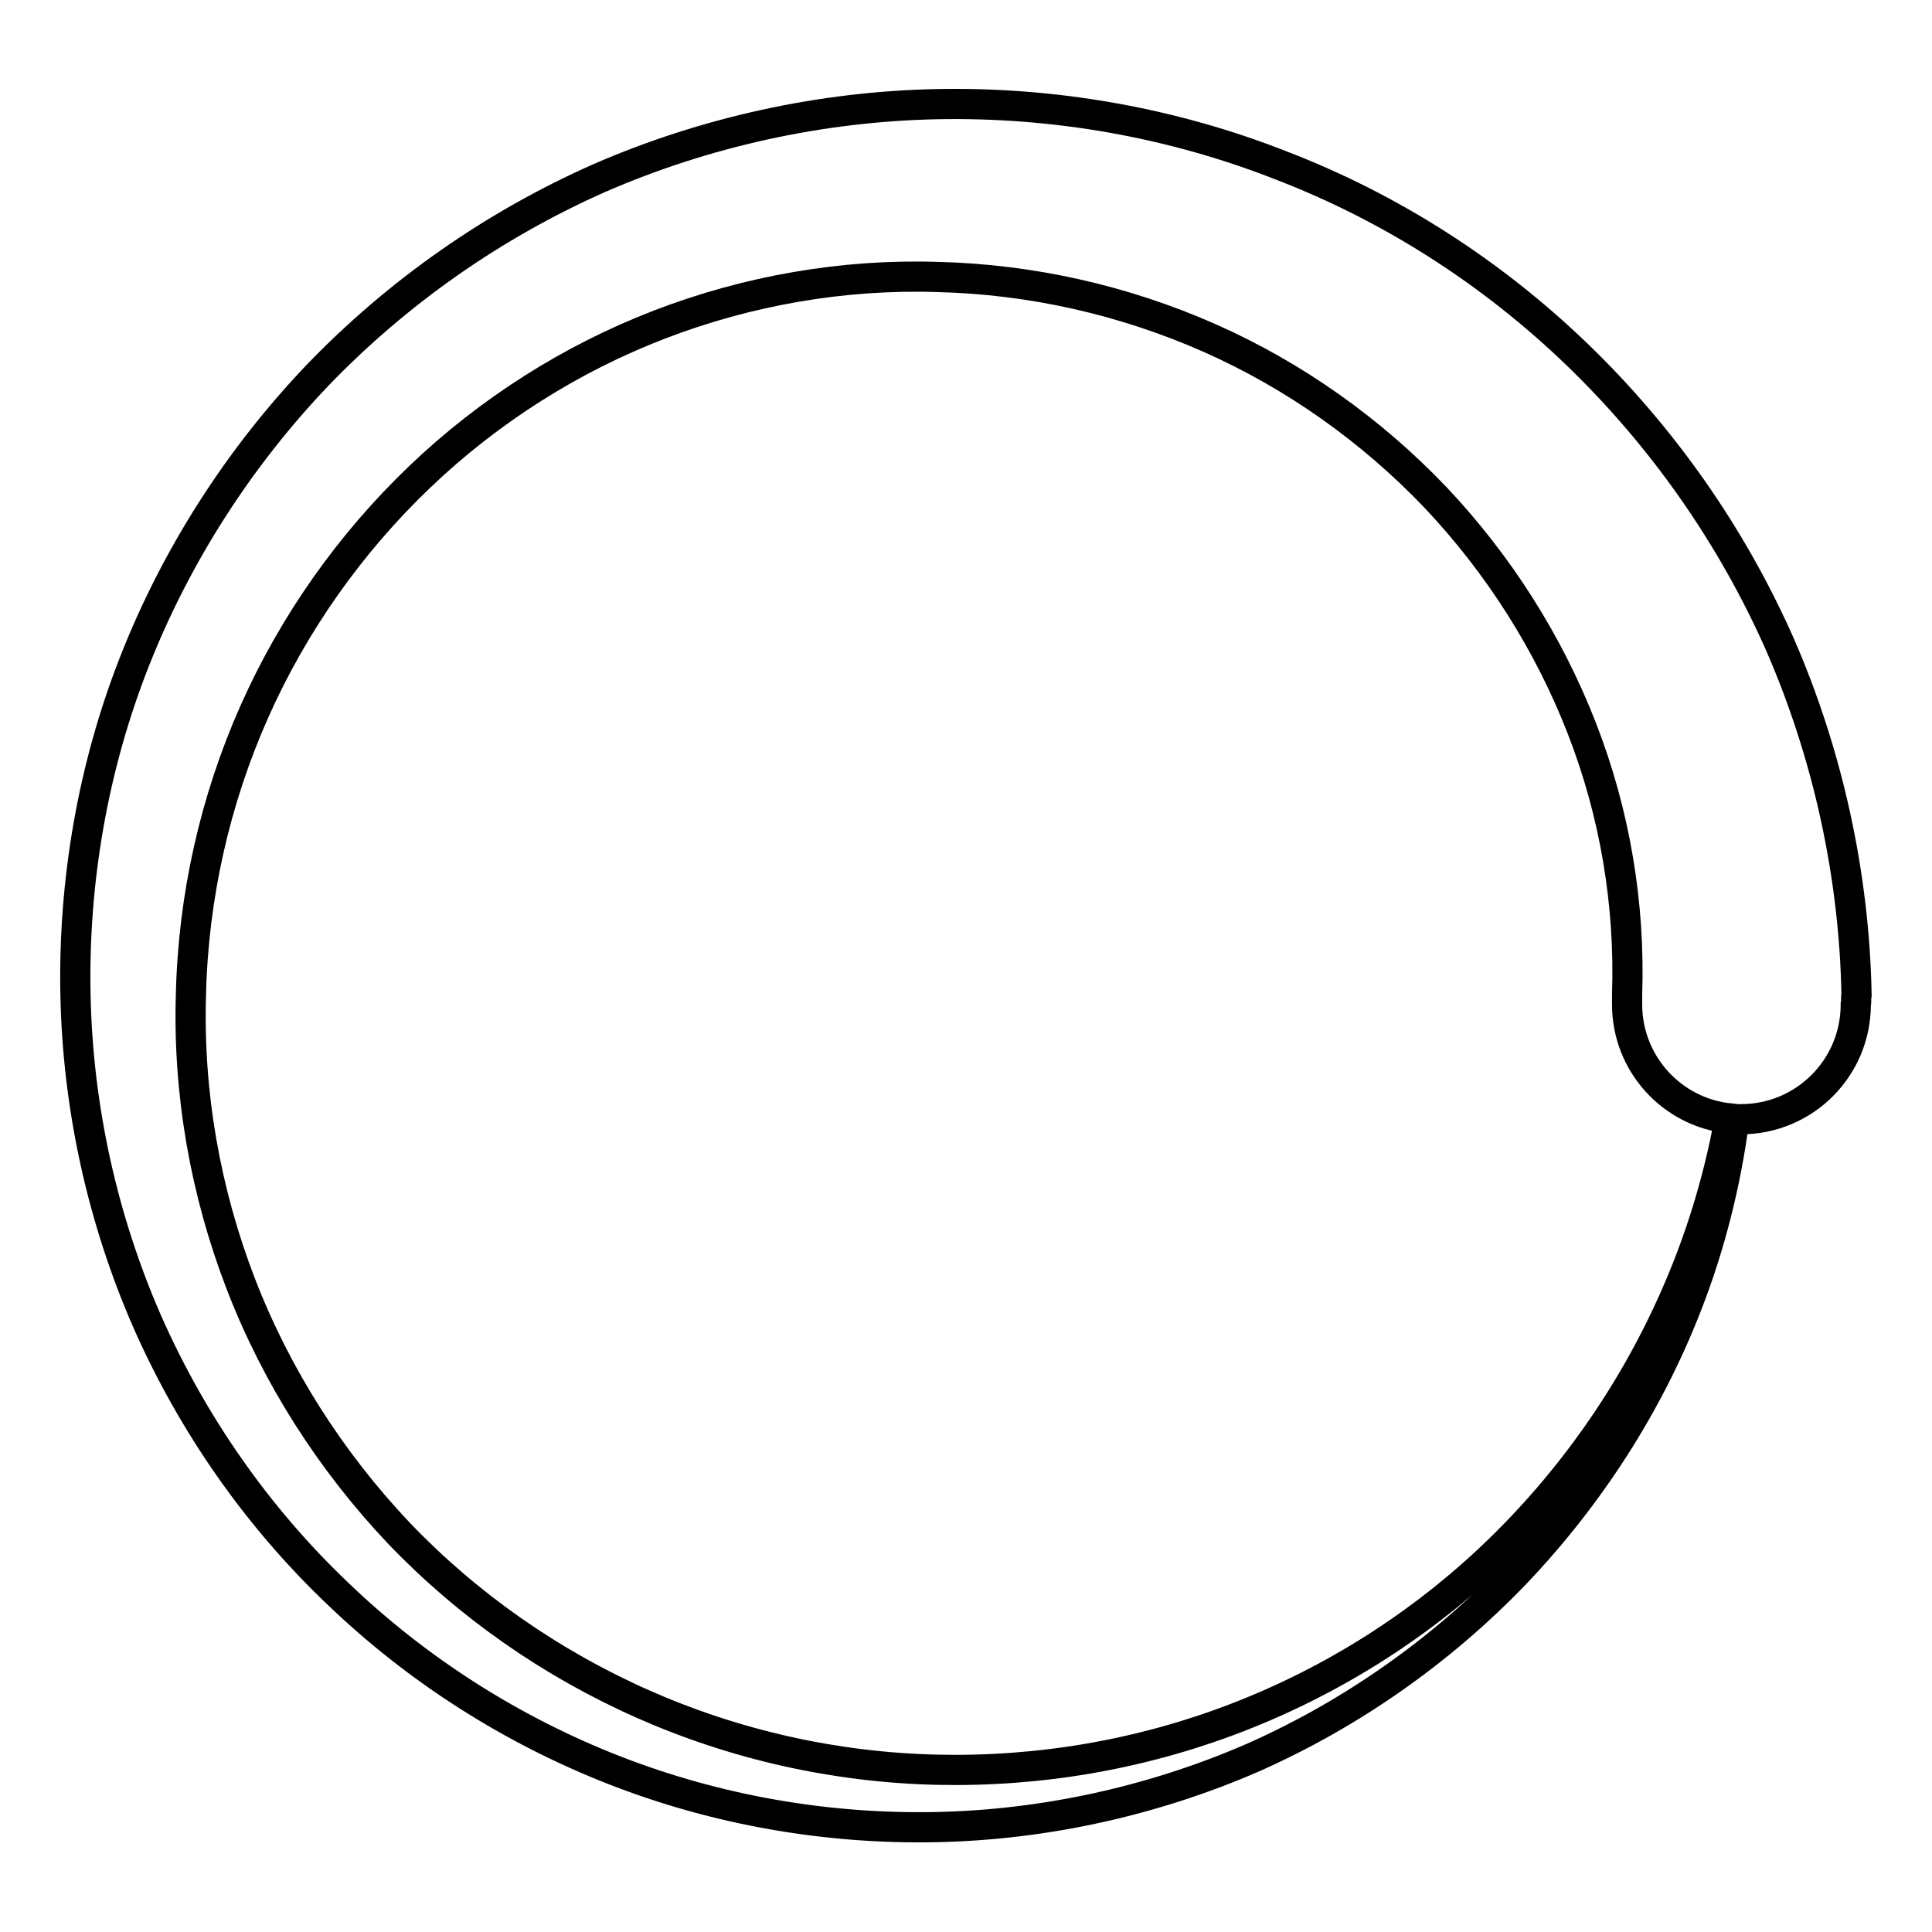 <?xml version="1.0" encoding="utf-8"?>
<!-- Svg Vector Icons : http://www.onlinewebfonts.com/icon -->
<!DOCTYPE svg PUBLIC "-//W3C//DTD SVG 1.1//EN" "http://www.w3.org/Graphics/SVG/1.1/DTD/svg11.dtd">
<svg version="1.1" xmlns="http://www.w3.org/2000/svg" xmlns:xlink="http://www.w3.org/1999/xlink" x="0px" y="0px" viewBox="0 0 256 256" enable-background="new 0 0 256 256" xml:space="preserve">
<g><g><path stroke-width="4" fill-opacity="0" stroke="#000000"  d="M246,131.8c-0.3-15.9-3.8-31.8-10.1-46.3C229.5,71,220.3,57.9,209,47s-24.7-19.5-39.3-25.1c-14.5-5.7-30.1-8.4-45.5-8.1c-15.4,0.3-30.8,3.7-44.8,9.8c-14,6.2-26.7,15.1-37.3,26.1c-10.5,11-18.8,24-24.3,38c-5.5,14-8.1,29.1-7.8,44.1s3.6,29.8,9.5,43.3c6,13.6,14.6,25.9,25.2,36c10.6,10.2,23.2,18.2,36.8,23.5c13.6,5.3,28.2,7.8,42.6,7.5c14.4-0.3,28.8-3.5,41.9-9.2c13.1-5.8,25-14.2,34.8-24.4c9.8-10.3,17.6-22.4,22.7-35.5c3.1-7.9,5.2-16.3,6.3-24.7c0.3,0,0.6,0,0.9,0c8.4,0,15.2-6.8,15.2-15.2C246,132.7,245.9,132.2,246,131.8L246,131.8L246,131.8z M221.8,172.2c-5.6,12.6-13.7,24.1-23.6,33.6c-9.9,9.5-21.6,16.9-34.3,21.8s-26.2,7.2-39.7,6.9c-13.5-0.3-26.8-3.3-39-8.7S62,212.7,52.9,203.2c-9.1-9.6-16.3-20.9-21-33.1c-4.7-12.2-7-25.3-6.6-38.3c0.3-13,3.2-25.8,8.4-37.5c5.2-11.7,12.7-22.3,21.9-31.1S75.7,47.5,87.4,43c11.7-4.5,24.3-6.7,36.8-6.3c12.5,0.3,24.8,3.1,36.1,8.1c11.3,5,21.5,12.3,29.9,21.1c8.4,8.9,15,19.3,19.4,30.6s6.4,23.3,6,35.3h0c0,0.4,0,0.8,0,1.3c0,7.8,5.9,14.3,13.6,15.1C227.7,156.5,225.2,164.6,221.8,172.2L221.8,172.2z"/></g></g>
</svg>